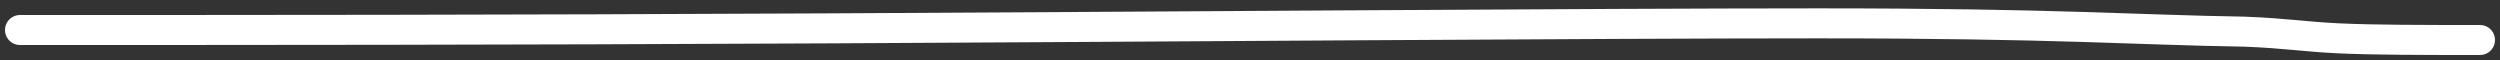 <?xml version="1.0" encoding="UTF-8"?> <svg xmlns="http://www.w3.org/2000/svg" width="250" height="6" viewBox="0 0 250 6" fill="none"><rect x="0" y="0" width="250" height="6" fill="#333333" stroke="none"/><path d="M2 3C25.76 3 49.52 3 83.045 2.835C116.57 2.67 159.14 2.34 181.73 2.335C205.642 2.33 213.6 3 224.425 3.165C228.65 3.33 230.3 3.66 233.79 3.83C237.28 4 242.56 4 248 4" stroke="white" stroke-width="3" stroke-linecap="round"></path></svg> 